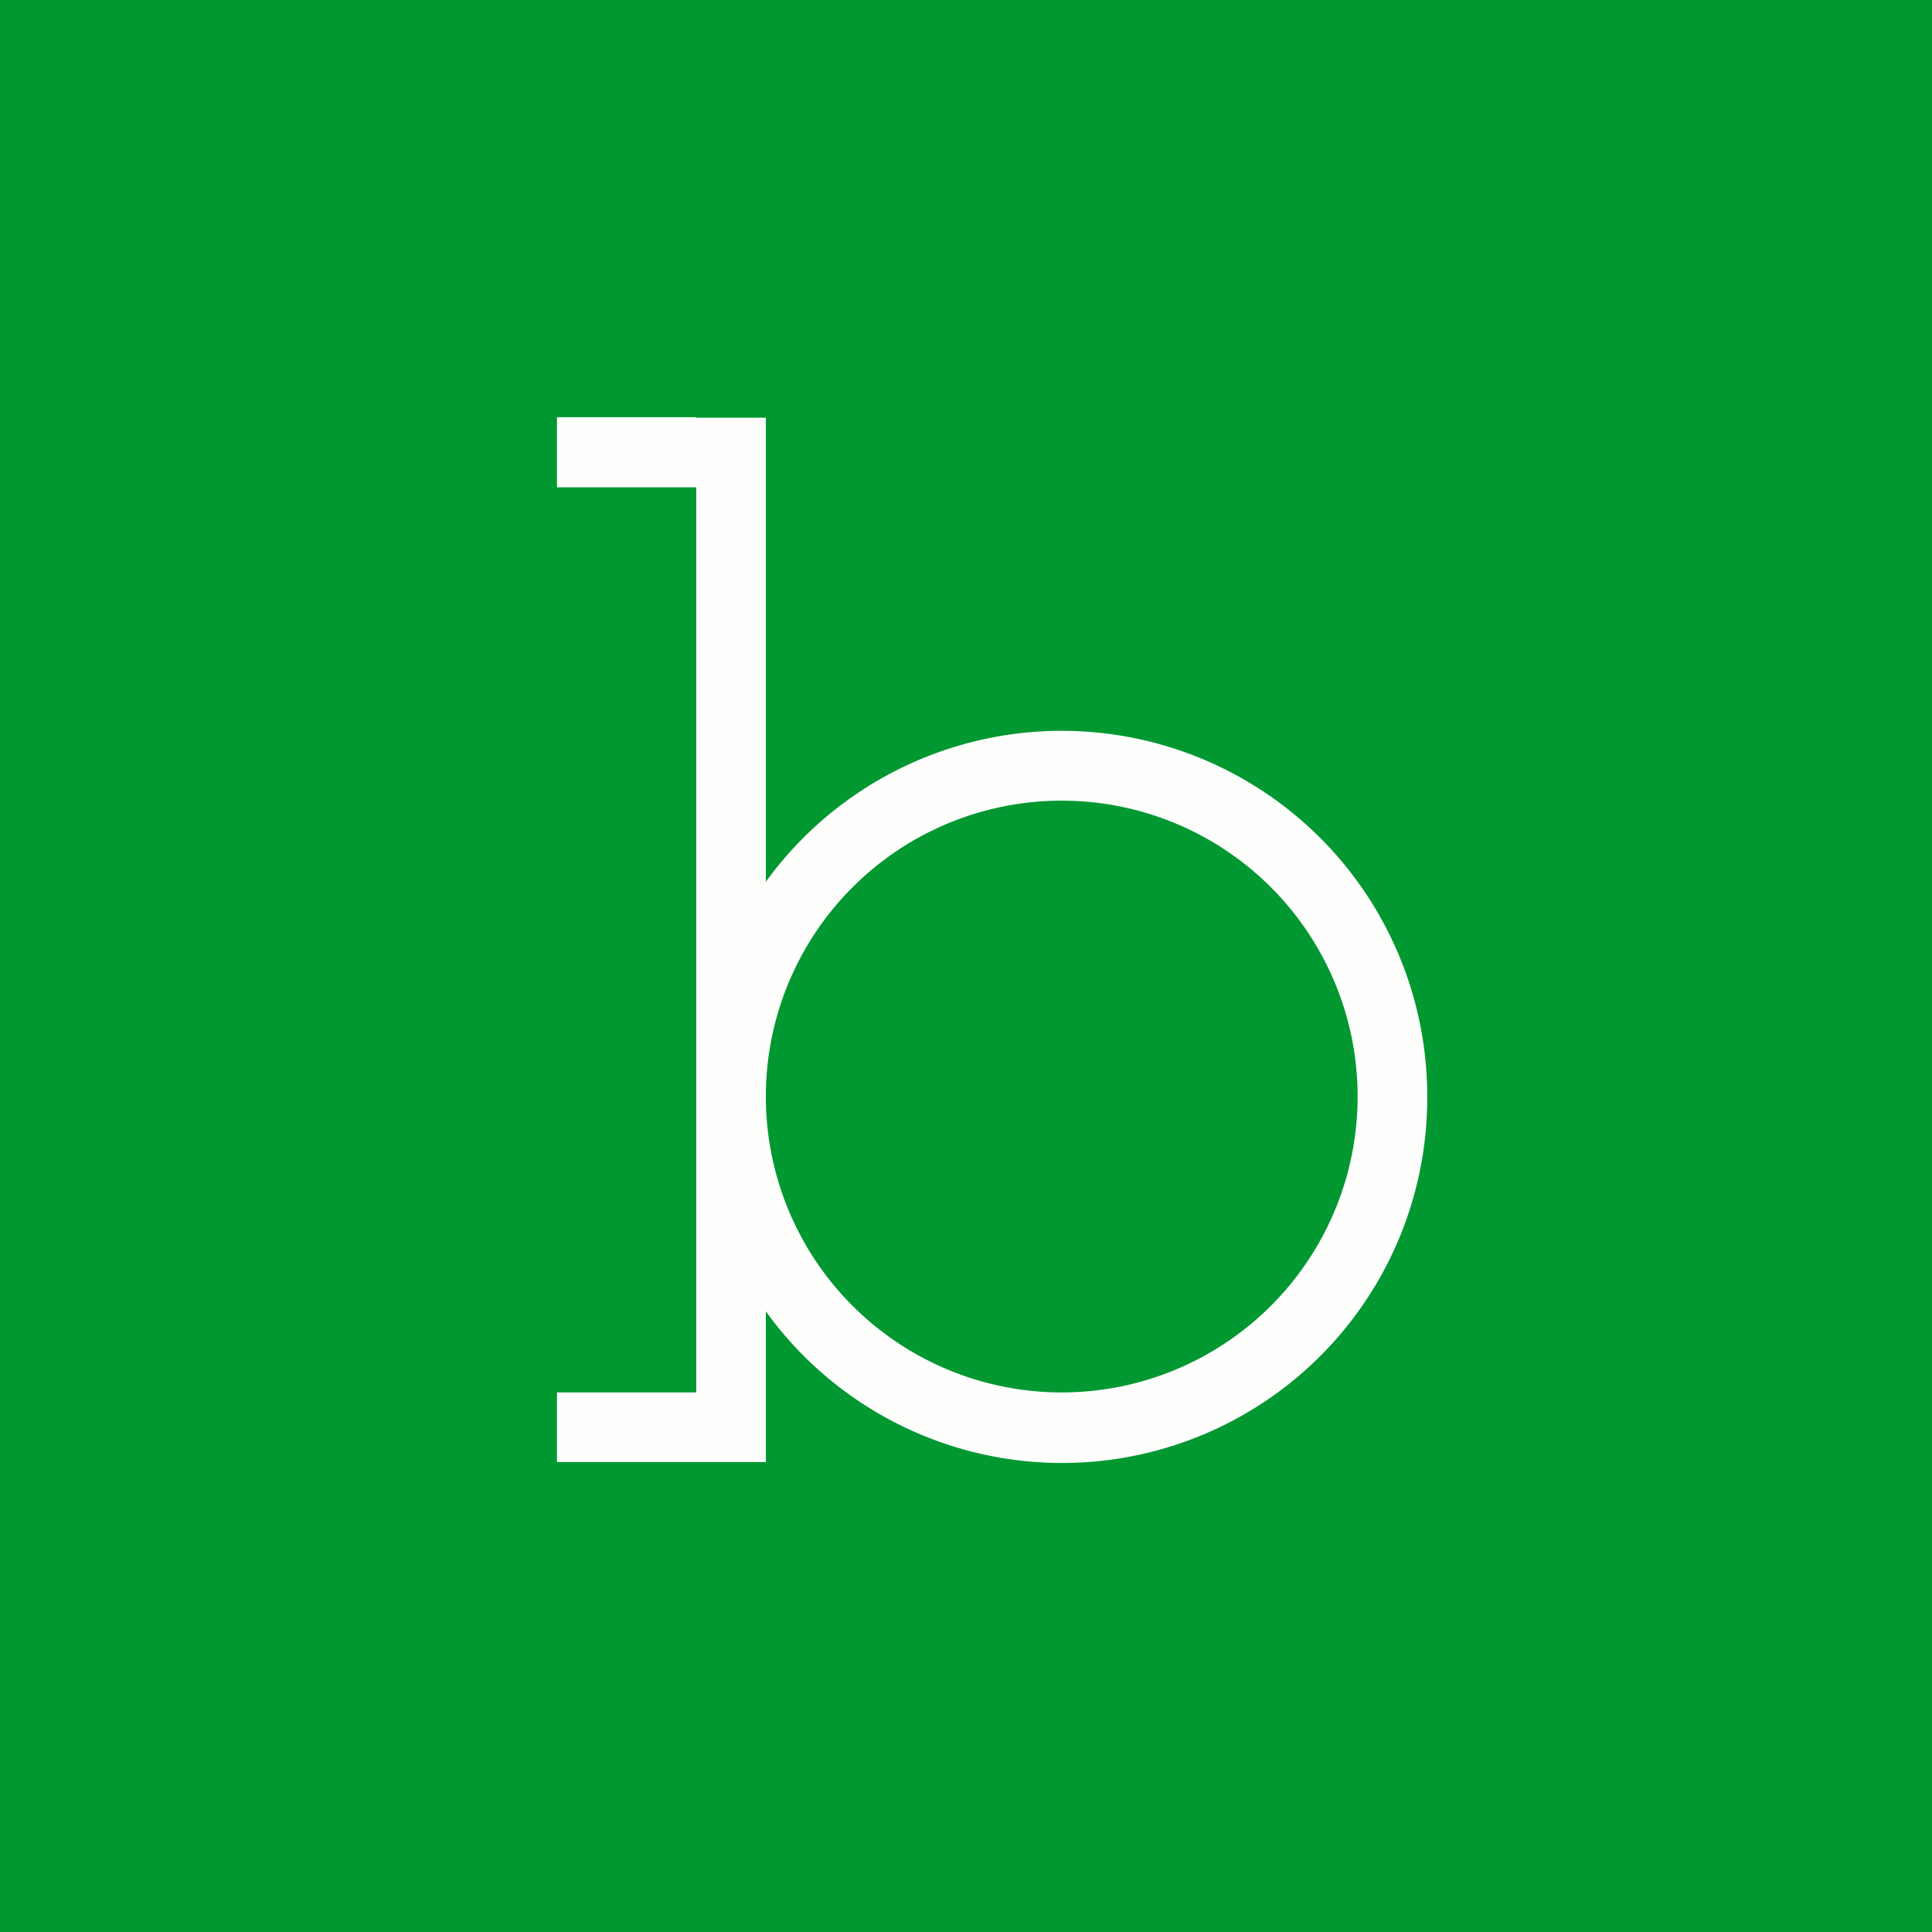 <?xml version="1.0" encoding="UTF-8"?>
<!-- generated by Finnhub -->
<svg viewBox="0 0 55.5 55.5" xmlns="http://www.w3.org/2000/svg">
<path d="M 0,0 H 55.5 V 55.5 H 0 Z" fill="rgb(1, 152, 49)"/>
<path d="M 19.99,11.985 H 16 V 14 H 20 V 40 H 16 V 42 H 22 V 37.67 A 10.49,10.49 0 0,0 41,31.5 A 10.5,10.5 0 0,0 22,25.33 V 12 H 20 Z M 22,31.5 A 8.5,8.5 0 1,0 39,31.5 A 8.5,8.5 0 0,0 22,31.5 Z" fill="rgb(254, 254, 253)" fill-rule="evenodd"/>
</svg>
